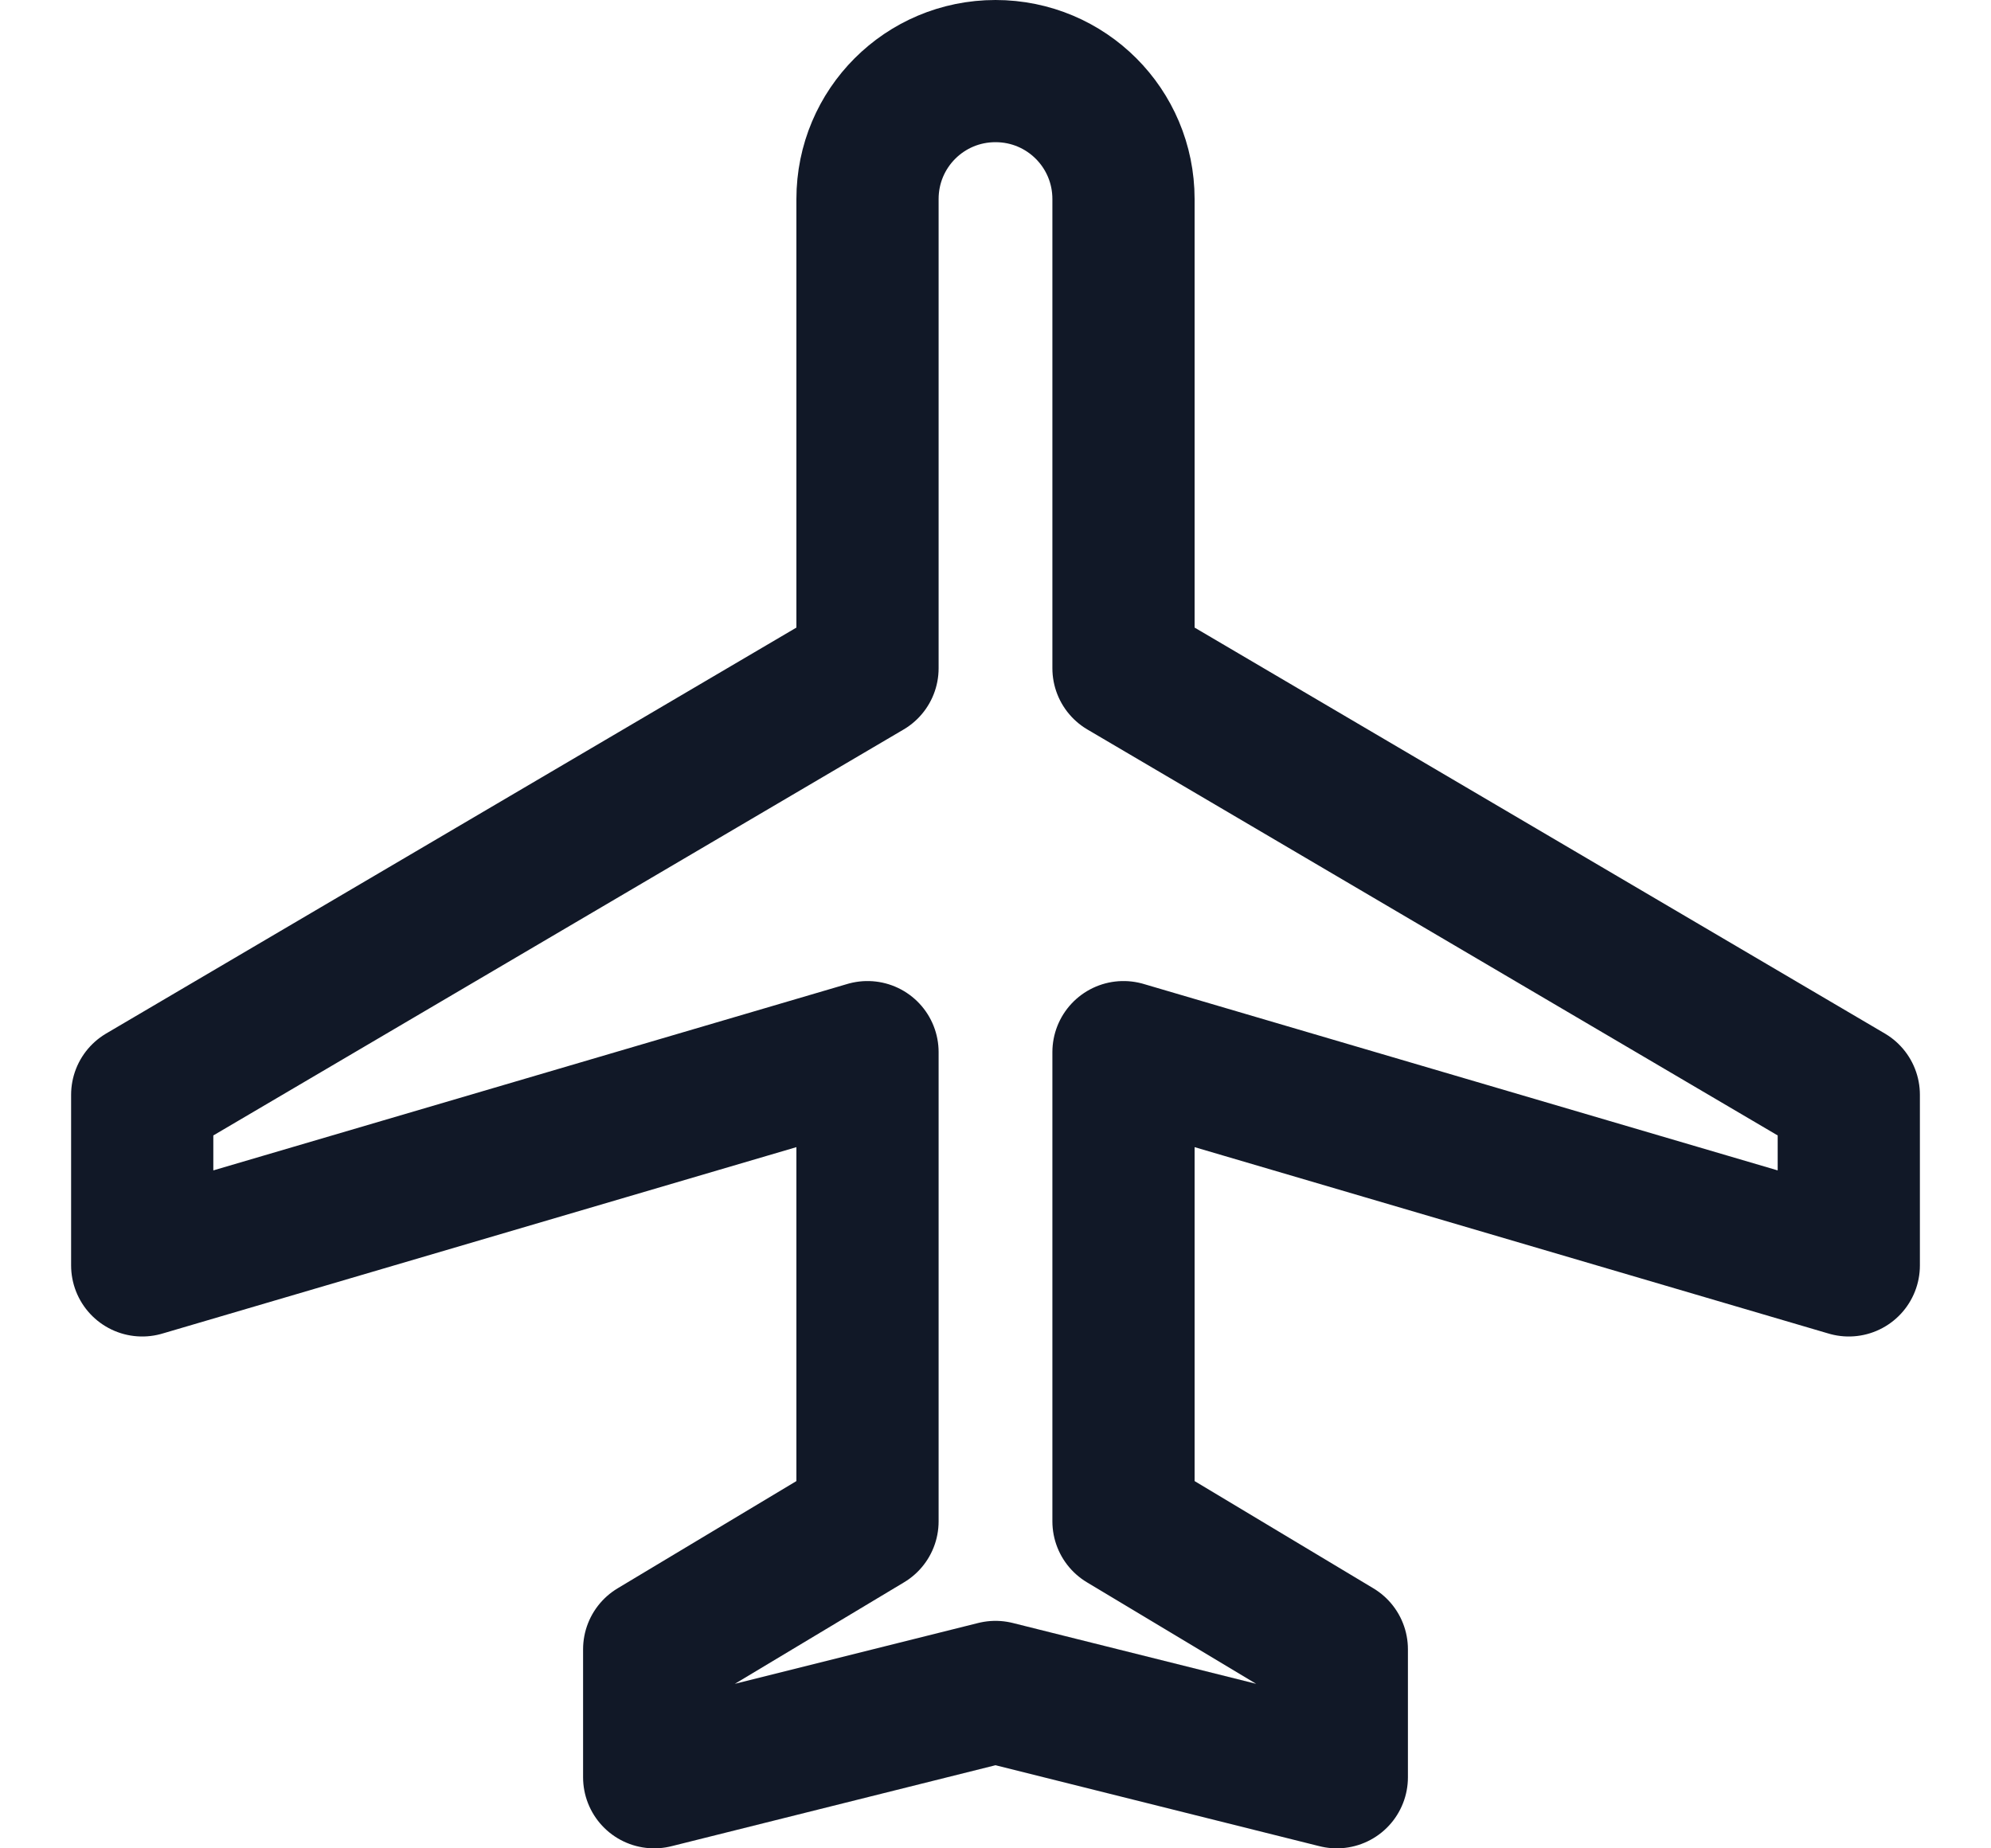 <svg width="14" height="13" viewBox="0 0 14 13" fill="none" xmlns="http://www.w3.org/2000/svg">
<path d="M13 8.9V7.7L7.9 4.7V1.4C7.9 0.902 7.498 0.5 7 0.5C6.502 0.5 6.1 0.902 6.1 1.4V4.7L1 7.7V8.9L6.1 7.4V10.7L4.6 11.6V12.5L7 11.9L9.4 12.5V11.6L7.9 10.7V7.4L13 8.9Z" stroke="#111827" stroke-linejoin="round"/>
</svg>
